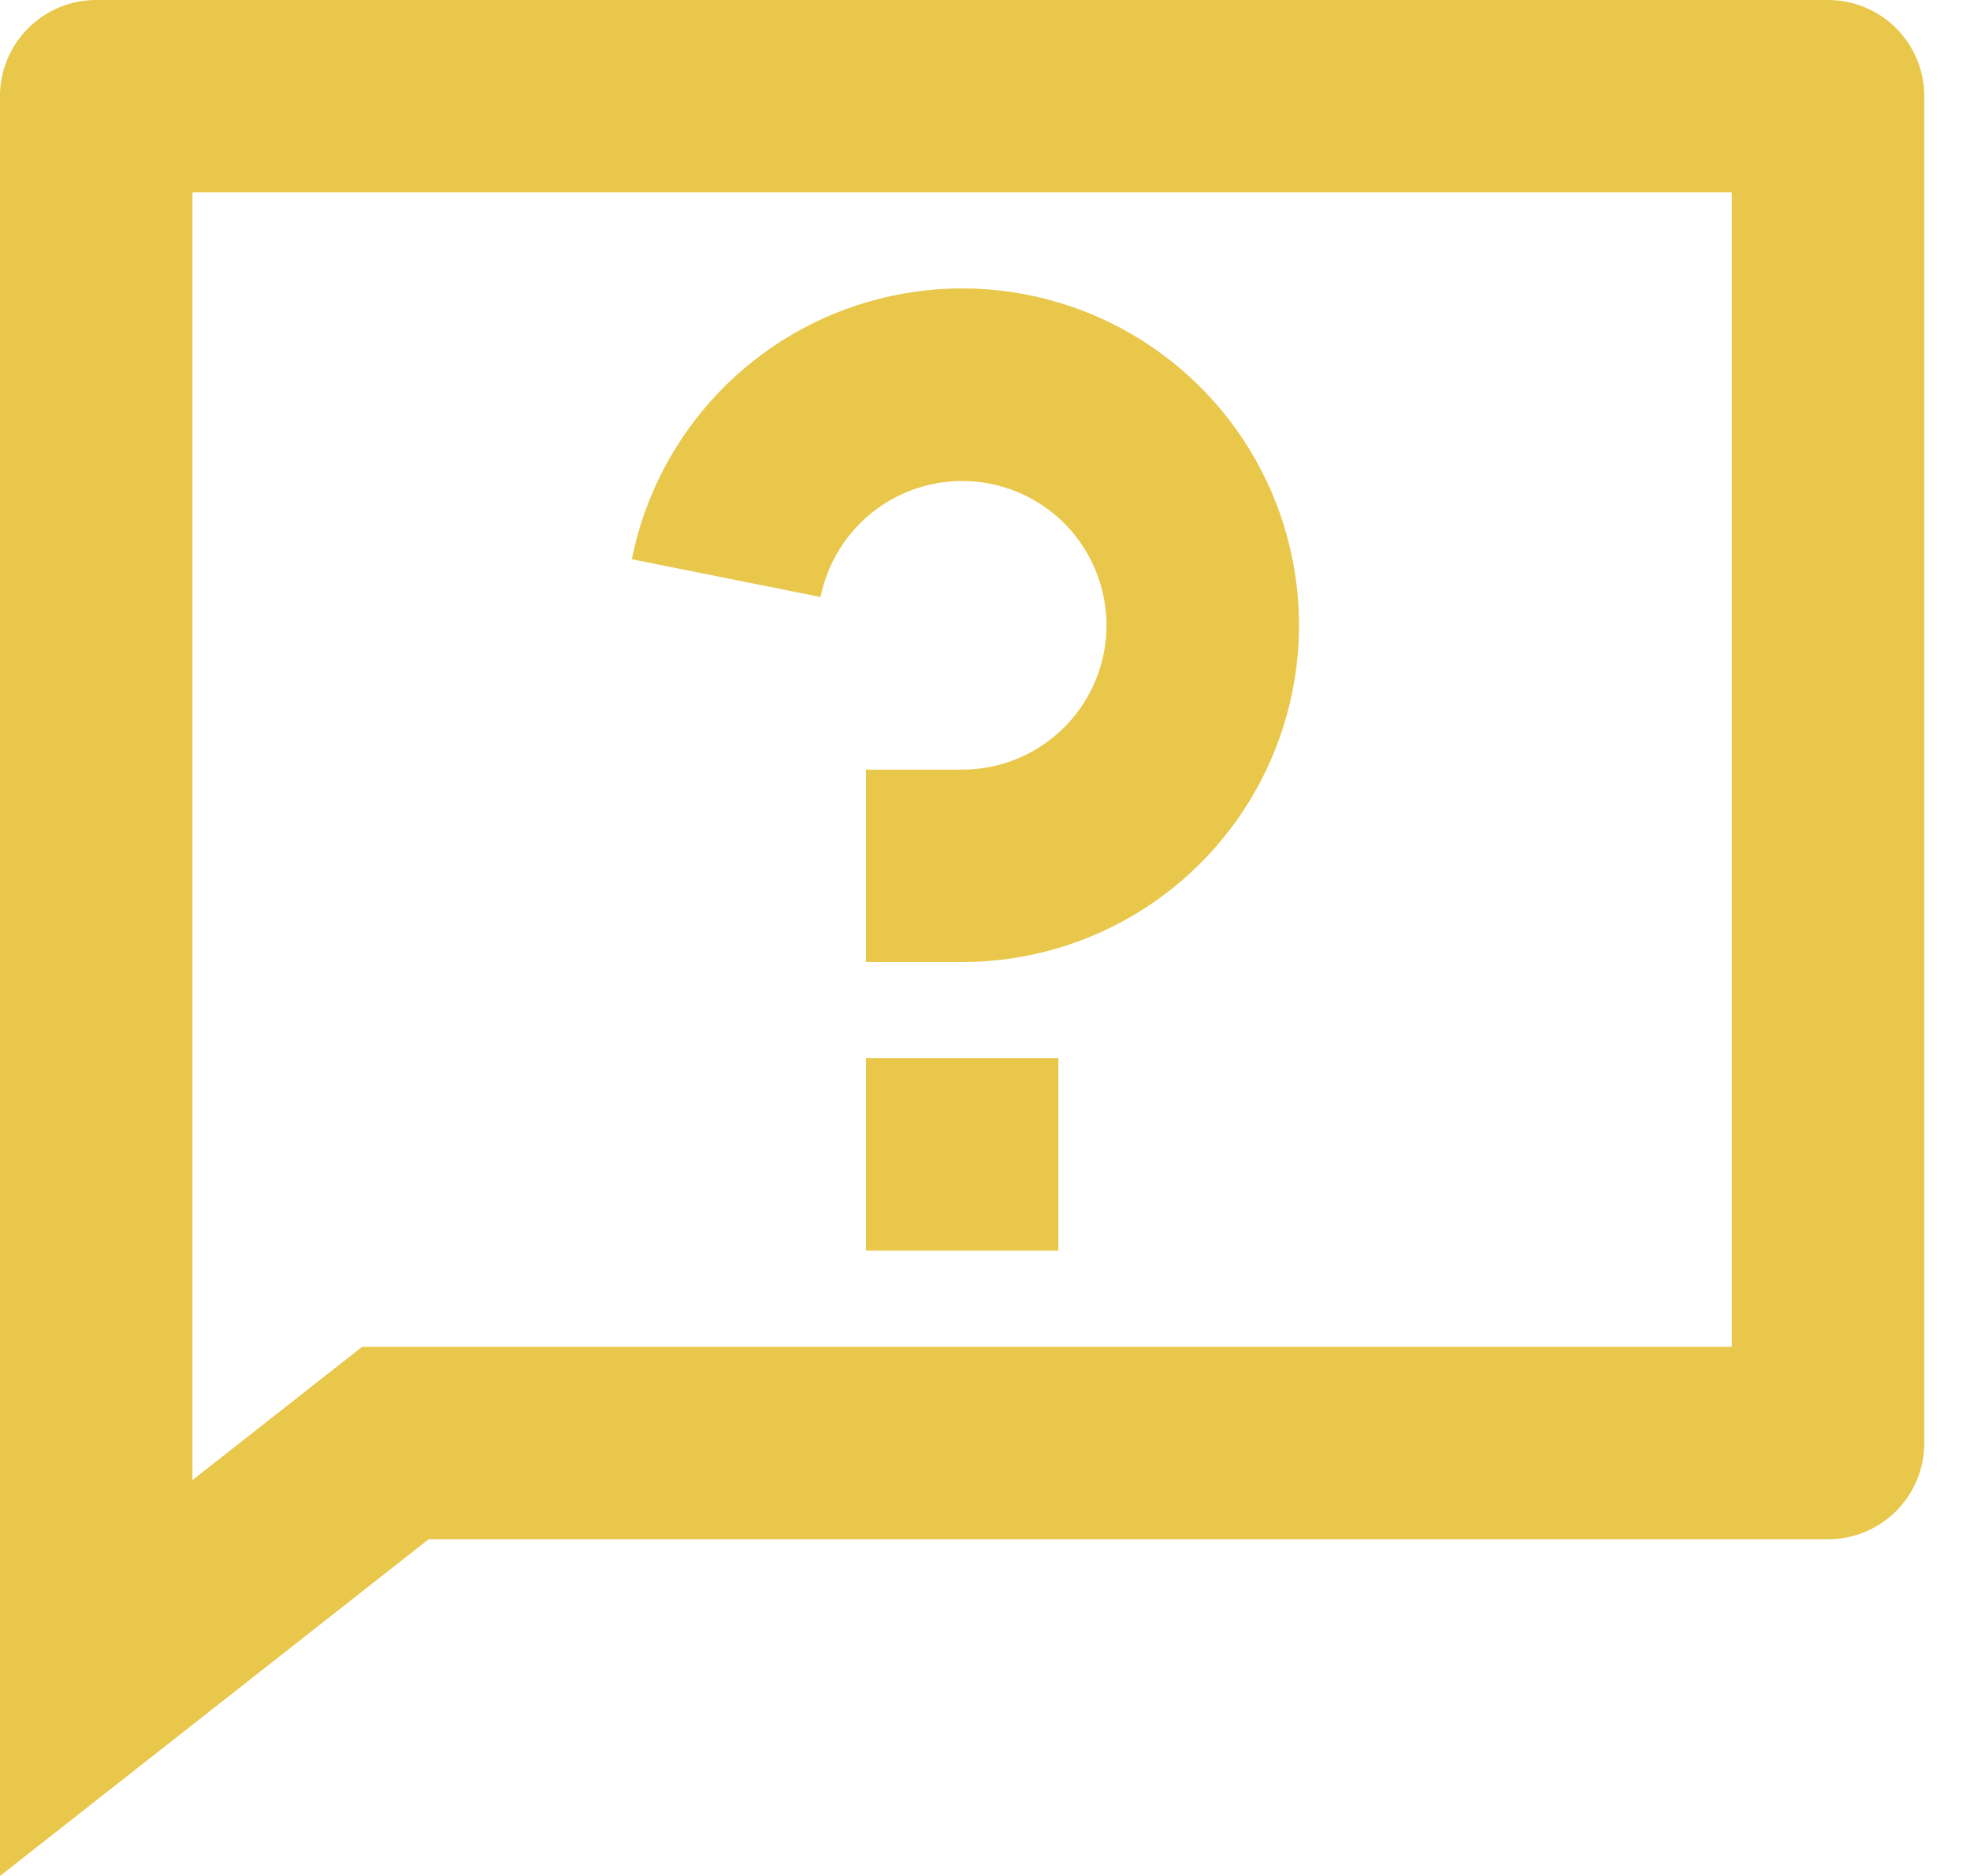 <svg width="42" height="40" viewBox="0 0 42 40" fill="none" xmlns="http://www.w3.org/2000/svg">
<path d="M7.719 28.718H36.923V4.103H4.103V31.559L7.719 28.718ZM9.138 32.821L0 40V2.051C0 1.507 0.216 0.985 0.601 0.601C0.985 0.216 1.507 0 2.051 0H38.974C39.518 0 40.04 0.216 40.425 0.601C40.809 0.985 41.026 1.507 41.026 2.051V30.769C41.026 31.313 40.809 31.835 40.425 32.22C40.04 32.604 39.518 32.821 38.974 32.821H9.138ZM18.462 22.564H22.564V26.667H18.462V22.564ZM13.471 11.924C13.737 10.59 14.377 9.36 15.316 8.375C16.254 7.391 17.453 6.693 18.773 6.364C20.092 6.034 21.478 6.086 22.77 6.513C24.061 6.941 25.204 7.726 26.067 8.778C26.929 9.83 27.475 11.105 27.641 12.455C27.807 13.805 27.586 15.174 27.004 16.403C26.422 17.633 25.503 18.672 24.354 19.399C23.205 20.127 21.873 20.513 20.513 20.513H18.462V16.41H20.513C21.096 16.41 21.666 16.245 22.159 15.933C22.651 15.621 23.045 15.176 23.294 14.649C23.543 14.123 23.638 13.536 23.567 12.958C23.495 12.379 23.261 11.833 22.892 11.382C22.523 10.932 22.033 10.595 21.479 10.412C20.926 10.229 20.332 10.207 19.767 10.348C19.202 10.489 18.688 10.788 18.286 11.21C17.884 11.632 17.61 12.159 17.495 12.73L13.471 11.924Z" fill="#E9C74B"/>
</svg>
